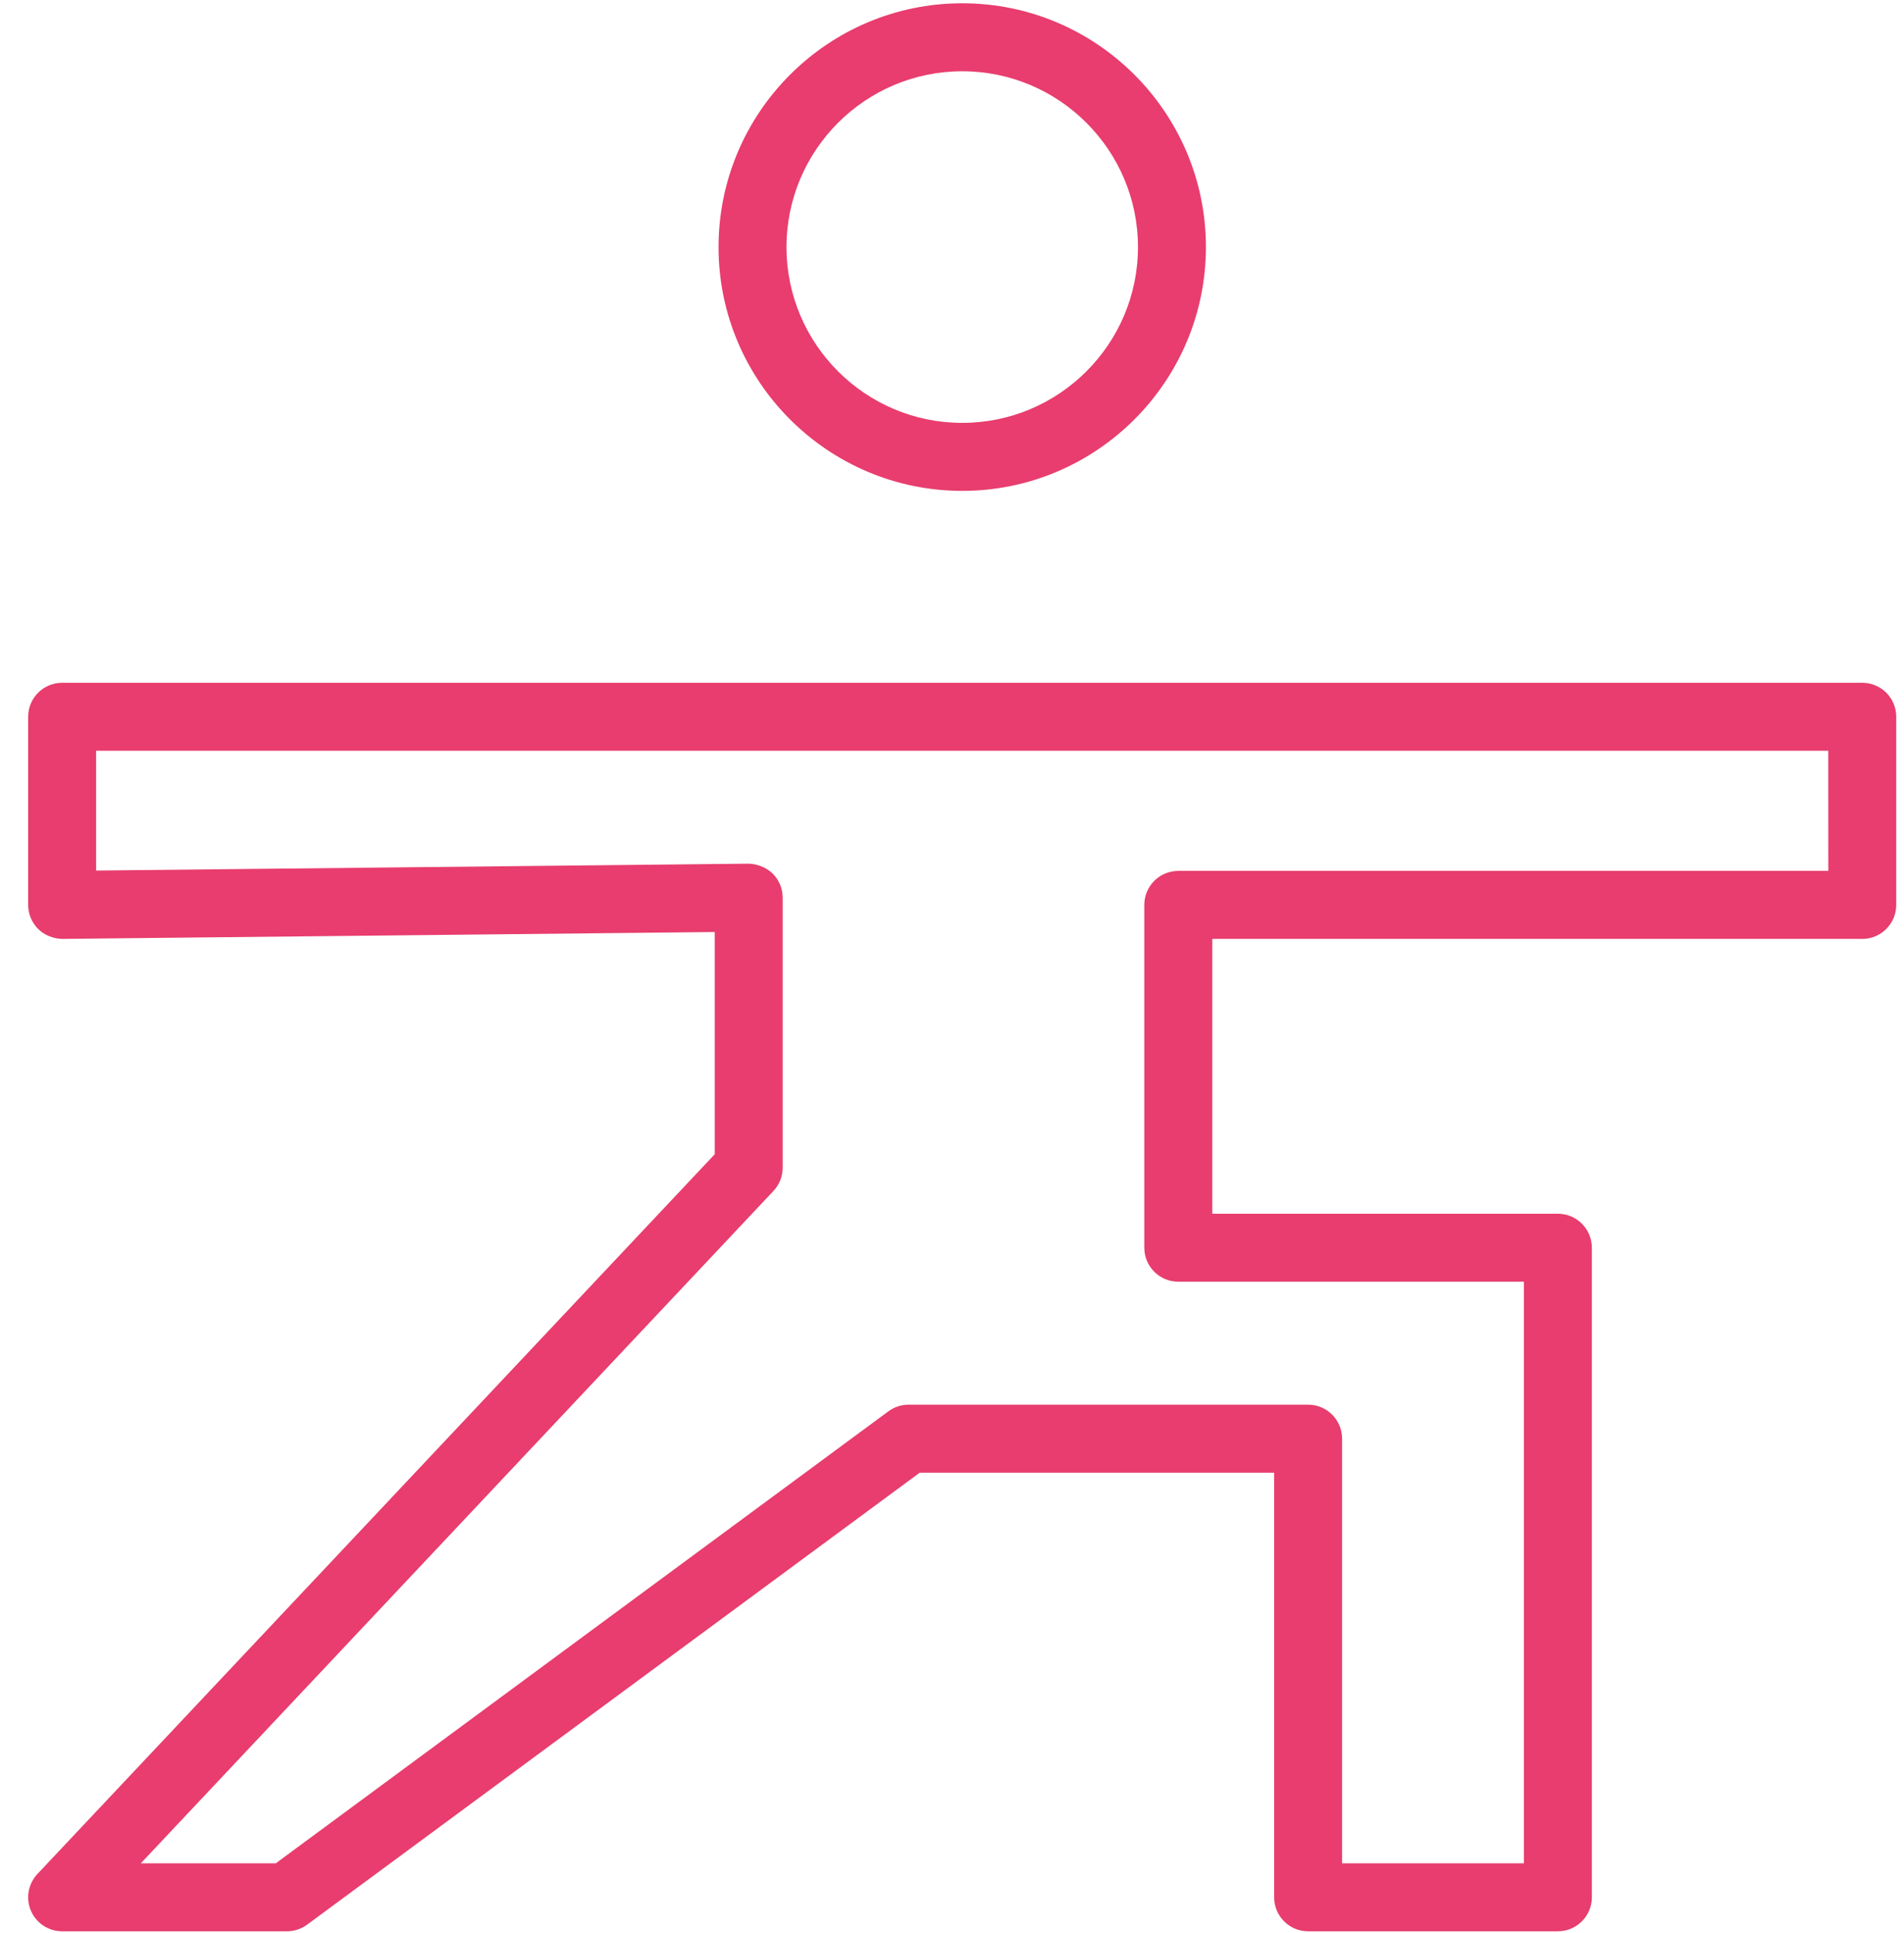 <?xml version="1.0" encoding="UTF-8"?> <svg xmlns="http://www.w3.org/2000/svg" width="67" height="68" viewBox="0 0 67 68" fill="none"> <path d="M65.531 24.016H2.187C1.526 24.016 0.991 24.551 0.991 25.212V31.829C0.991 32.148 1.119 32.455 1.346 32.679C1.573 32.904 1.891 33.021 2.2 33.025L25.151 32.783V40.599L1.317 65.916C0.99 66.264 0.9 66.773 1.089 67.21C1.278 67.649 1.71 67.932 2.187 67.932H10.098C10.354 67.932 10.602 67.85 10.808 67.698L32.365 51.8H44.836V66.736C44.836 67.396 45.371 67.932 46.032 67.932H54.82C55.48 67.932 56.016 67.396 56.016 66.736V43.888C56.016 43.227 55.48 42.692 54.82 42.692H42.659V33.025H65.531C66.192 33.025 66.727 32.49 66.727 31.829V25.212C66.727 24.551 66.192 24.016 65.531 24.016ZM64.336 30.633H41.463C40.803 30.633 40.267 31.168 40.267 31.829V43.888C40.267 44.548 40.803 45.083 41.463 45.083H53.624V65.54H47.227V50.604C47.227 49.944 46.692 49.408 46.032 49.408H31.972C31.716 49.408 31.468 49.49 31.262 49.642L9.705 65.54H4.956L27.216 41.892C27.425 41.67 27.542 41.377 27.542 41.073V31.575C27.542 31.256 27.414 30.949 27.187 30.725C26.96 30.5 26.612 30.381 26.333 30.379L3.382 30.621V26.407H64.335L64.336 30.633Z" fill="#E83D6E"></path> <path d="M33.86 17.266C38.589 17.266 42.435 13.419 42.435 8.691C42.435 3.962 38.589 0.115 33.86 0.115C29.132 0.115 25.285 3.962 25.285 8.691C25.285 13.419 29.132 17.266 33.86 17.266ZM33.86 2.507C37.27 2.507 40.044 5.28 40.044 8.691C40.044 12.101 37.27 14.874 33.86 14.874C30.45 14.874 27.676 12.101 27.676 8.691C27.676 5.28 30.451 2.507 33.86 2.507Z" fill="#E83D6E"></path> </svg> 